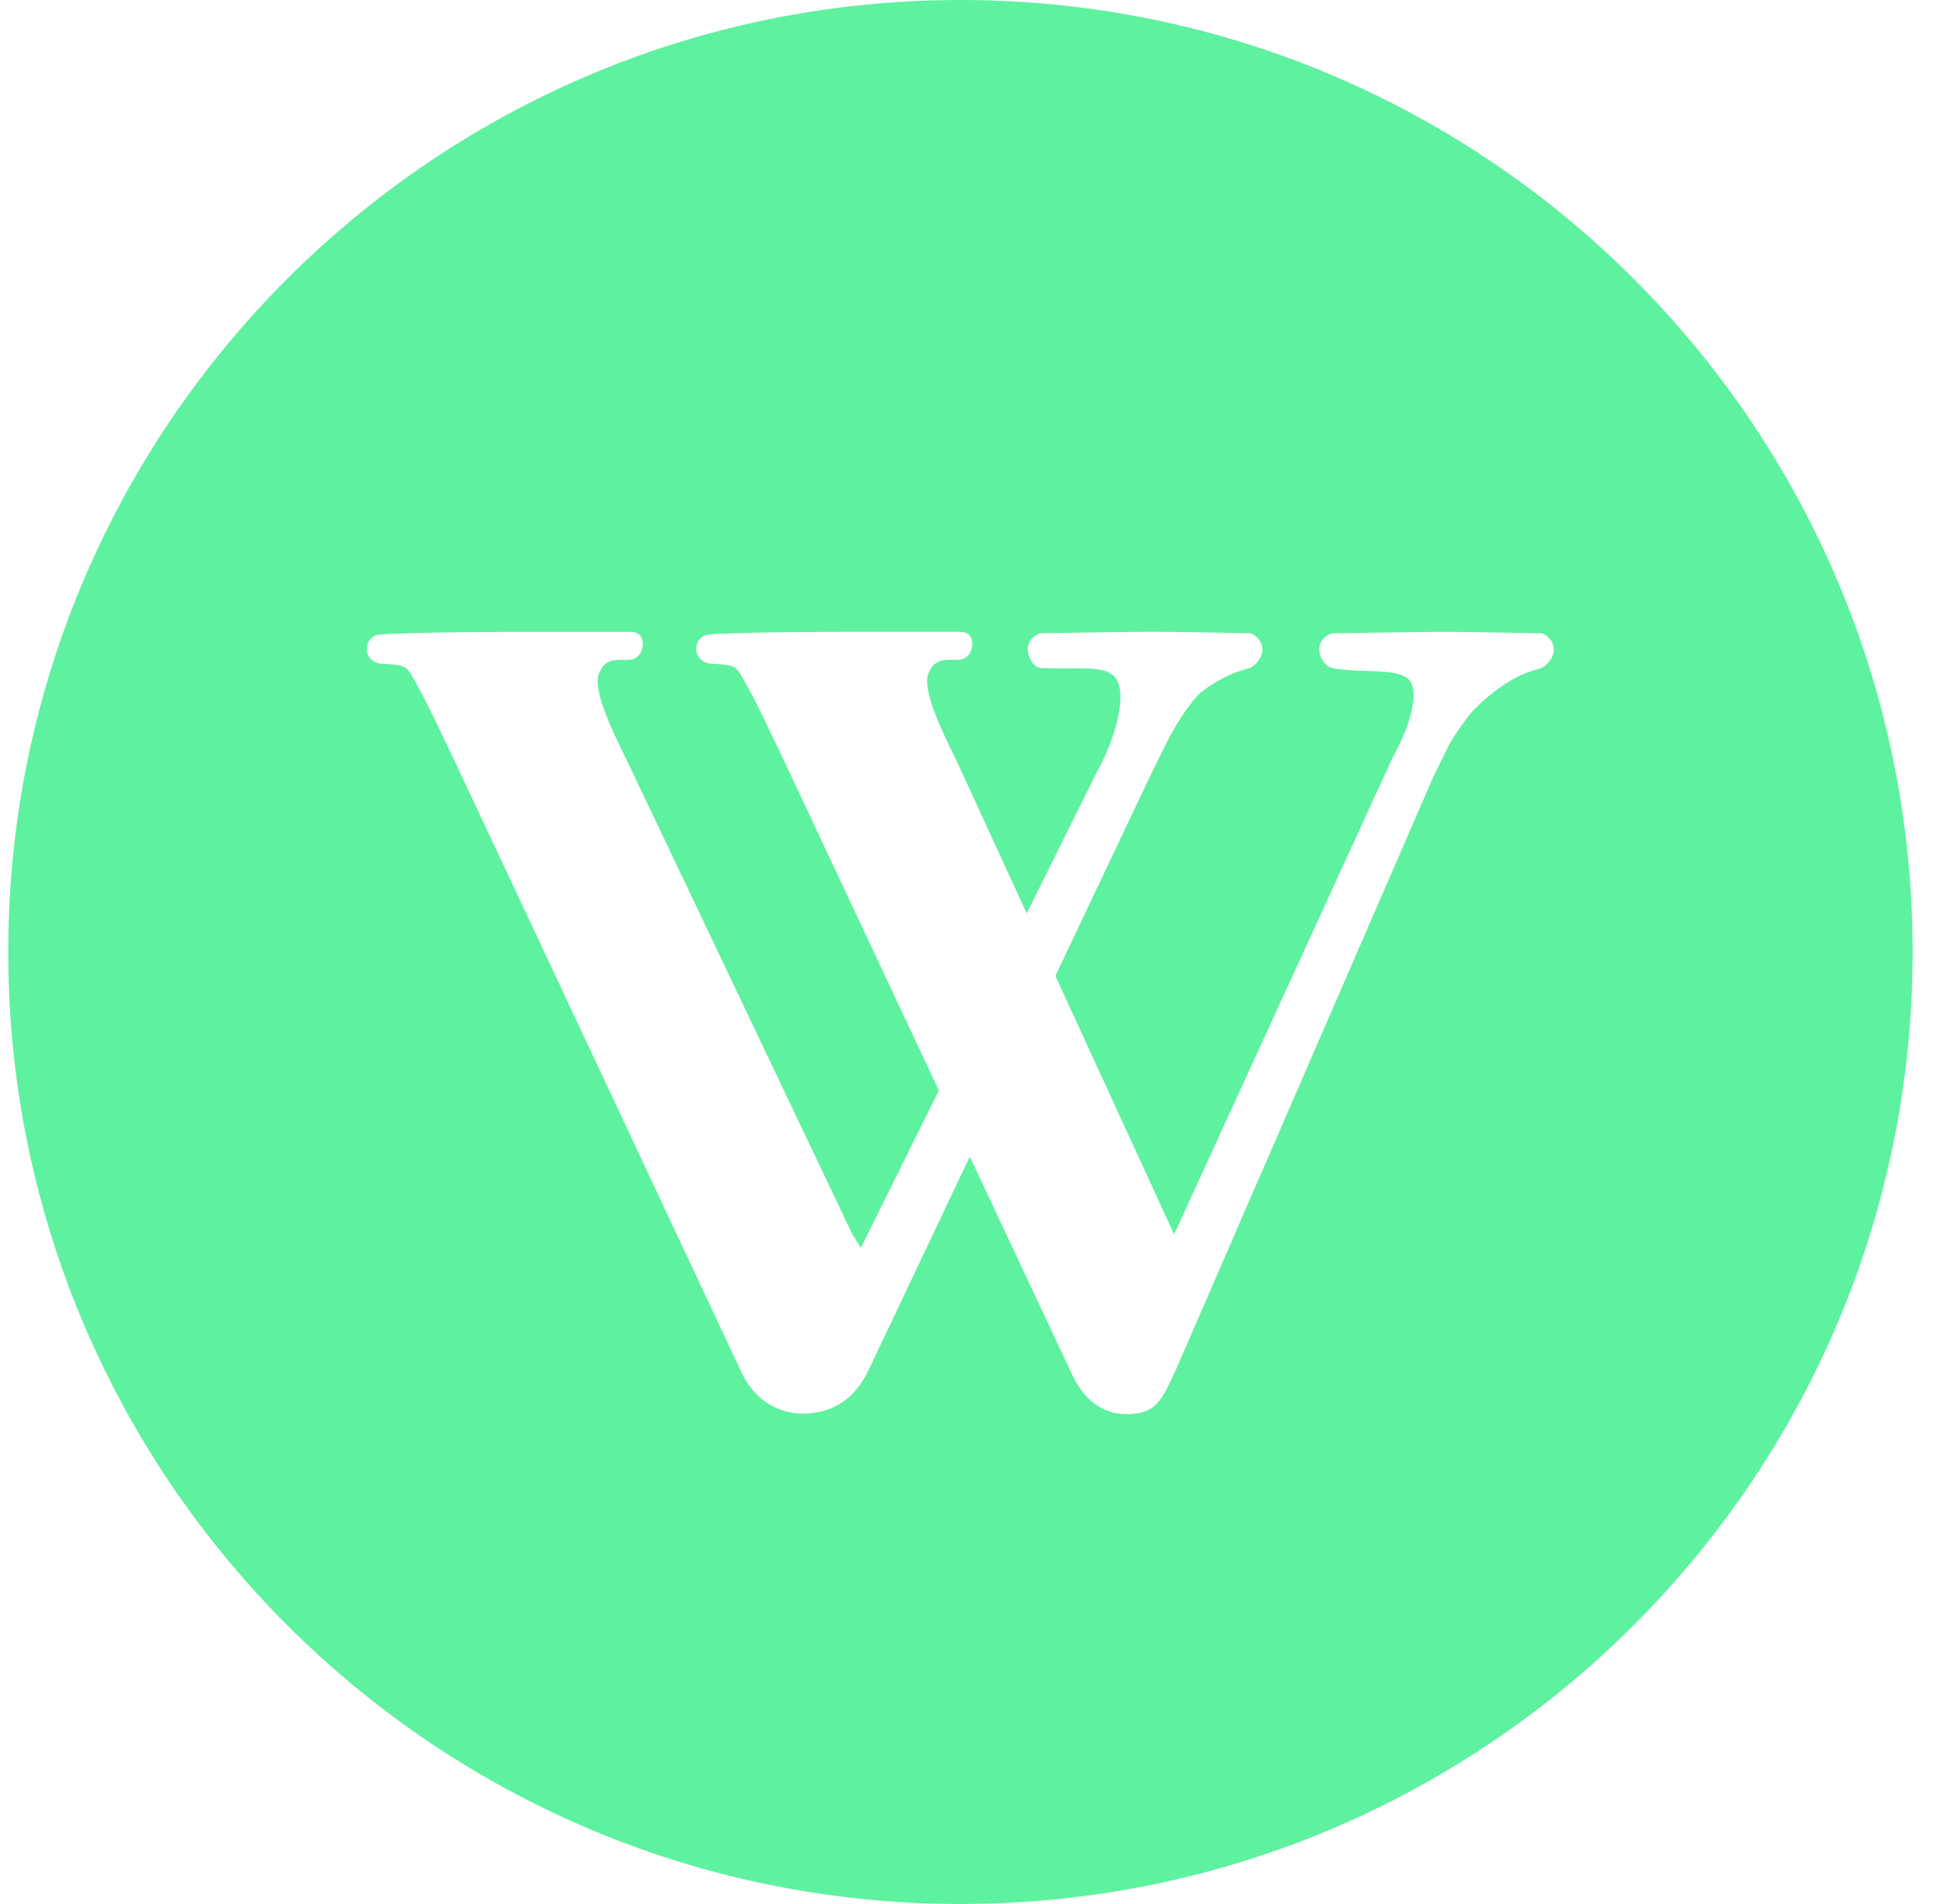 <svg width="49" height="48" viewBox="0 0 49 48" fill="none" xmlns="http://www.w3.org/2000/svg">
<path d="M24.209 0C10.954 0 0.208 10.746 0.208 24C0.208 37.254 10.954 48 24.209 48C37.463 48 48.209 37.254 48.209 24C48.209 10.746 37.463 0 24.209 0ZM38.844 16.845C38.569 16.92 38.385 16.989 38.196 17.09C37.772 17.312 37.22 17.766 36.973 18.106C36.764 18.392 36.62 18.606 36.538 18.75C36.468 18.894 36.335 19.166 36.136 19.566L29.648 34.512C29.282 35.307 29.146 35.603 28.522 35.648C27.821 35.699 27.29 35.307 26.957 34.512L24.445 29.158L21.909 34.506C21.543 35.301 20.989 35.587 20.367 35.634C19.666 35.685 18.983 35.309 18.65 34.512L11.612 19.509C11.066 18.363 10.789 17.765 10.544 17.328C10.25 16.8 10.301 16.771 9.668 16.736C9.453 16.736 9.245 16.602 9.245 16.373C9.245 16.144 9.394 16.024 9.533 16C10.306 15.93 13.065 15.93 13.296 15.93H15.893C16.095 15.93 16.216 16.043 16.201 16.262C16.177 16.574 15.941 16.637 15.842 16.637C15.537 16.637 15.252 16.584 15.097 16.981C14.941 17.378 15.375 18.31 15.805 19.179L21.485 31.118L21.697 31.459L23.665 27.493L19.917 19.507C19.372 18.362 19.095 17.763 18.85 17.326C18.556 16.798 18.607 16.77 17.973 16.734C17.759 16.734 17.551 16.6 17.551 16.371C17.551 16.142 17.7 16.022 17.839 15.998C18.612 15.928 21.37 15.928 21.602 15.928H24.199C24.401 15.928 24.522 16.042 24.506 16.261C24.482 16.573 24.247 16.635 24.148 16.635C23.842 16.635 23.557 16.582 23.402 16.979C23.247 17.376 23.68 18.309 24.111 19.178L25.879 23.026L27.658 19.44C28.111 18.638 28.428 17.488 28.116 17.088C27.86 16.76 27.236 16.877 26.255 16.843C26.063 16.837 25.917 16.61 25.906 16.371C25.906 16.133 26.098 15.987 26.255 15.963C28.429 15.928 28.804 15.928 29.152 15.928C29.338 15.928 29.677 15.928 31.493 15.963C31.593 15.963 31.82 16.133 31.82 16.371C31.82 16.61 31.596 16.816 31.493 16.843C31.218 16.918 31.032 16.986 30.845 17.088C30.52 17.262 30.399 17.347 30.233 17.488C30.09 17.626 29.717 18.085 29.36 18.814C29.29 18.957 29.192 19.155 28.994 19.557L26.602 24.603L29.594 31.118L35.103 19.094C35.556 18.293 35.825 17.342 35.461 17.09C35.098 16.837 34.338 16.981 33.6 16.845C33.412 16.81 33.263 16.611 33.252 16.373C33.252 16.134 33.444 15.989 33.6 15.965C35.775 15.93 36.149 15.93 36.498 15.93C36.684 15.93 37.023 15.93 38.839 15.965C38.938 15.965 39.165 16.134 39.165 16.373C39.165 16.611 38.941 16.818 38.839 16.845H38.844Z" fill="#5EF1A0"/>
</svg>
